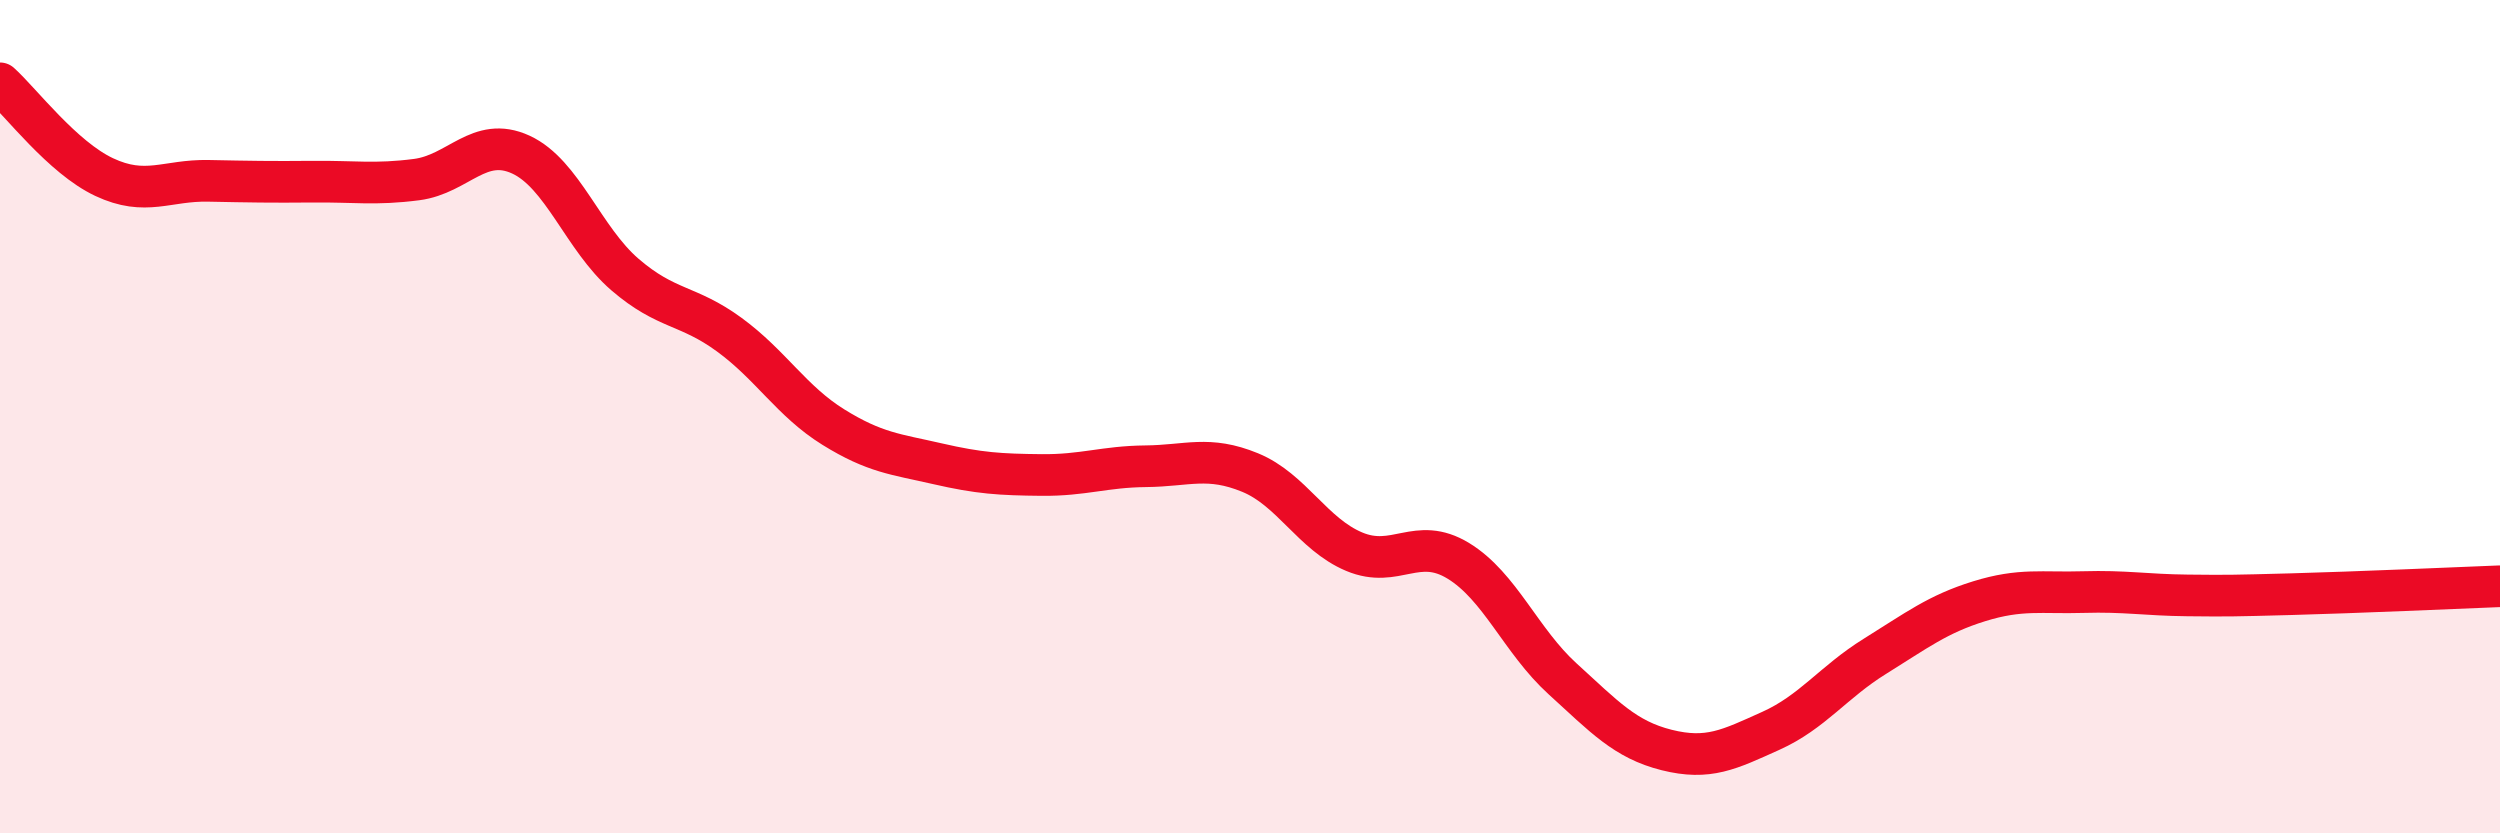 
    <svg width="60" height="20" viewBox="0 0 60 20" xmlns="http://www.w3.org/2000/svg">
      <path
        d="M 0,2 C 0.5,2.45 1.5,3.78 2.5,4.25 C 3.5,4.72 4,4.32 5,4.34 C 6,4.36 6.5,4.37 7.5,4.36 C 8.5,4.35 9,4.44 10,4.31 C 11,4.18 11.5,3.25 12.5,3.71 C 13.5,4.17 14,5.73 15,6.59 C 16,7.45 16.5,7.3 17.5,8.03 C 18.5,8.76 19,9.63 20,10.25 C 21,10.87 21.5,10.9 22.5,11.13 C 23.5,11.36 24,11.39 25,11.4 C 26,11.41 26.5,11.2 27.5,11.19 C 28.5,11.18 29,10.93 30,11.34 C 31,11.75 31.5,12.82 32.5,13.24 C 33.5,13.66 34,12.85 35,13.46 C 36,14.07 36.5,15.38 37.5,16.29 C 38.5,17.2 39,17.75 40,18 C 41,18.25 41.5,17.99 42.5,17.54 C 43.5,17.09 44,16.37 45,15.75 C 46,15.13 46.5,14.74 47.5,14.43 C 48.5,14.12 49,14.24 50,14.21 C 51,14.18 51.5,14.28 52.5,14.29 C 53.5,14.3 53.5,14.3 55,14.26 C 56.5,14.22 59,14.11 60,14.07L60 20L0 20Z"
        fill="#EB0A25"
        opacity="0.1"
        stroke-linecap="round"
        stroke-linejoin="round"
      />
      <path
        d="M 0,2 C 0.5,2.45 1.5,3.78 2.5,4.25 C 3.5,4.72 4,4.32 5,4.34 C 6,4.36 6.5,4.37 7.5,4.36 C 8.5,4.35 9,4.44 10,4.31 C 11,4.18 11.5,3.25 12.5,3.71 C 13.5,4.17 14,5.73 15,6.59 C 16,7.45 16.5,7.3 17.5,8.03 C 18.5,8.76 19,9.63 20,10.25 C 21,10.87 21.5,10.9 22.5,11.13 C 23.5,11.36 24,11.39 25,11.4 C 26,11.41 26.5,11.2 27.5,11.19 C 28.5,11.18 29,10.93 30,11.34 C 31,11.75 31.5,12.82 32.5,13.24 C 33.5,13.66 34,12.85 35,13.46 C 36,14.07 36.5,15.38 37.5,16.29 C 38.5,17.2 39,17.75 40,18 C 41,18.25 41.5,17.99 42.5,17.54 C 43.5,17.09 44,16.37 45,15.75 C 46,15.13 46.5,14.74 47.5,14.43 C 48.5,14.12 49,14.24 50,14.21 C 51,14.18 51.5,14.28 52.5,14.29 C 53.5,14.3 53.5,14.3 55,14.26 C 56.5,14.22 59,14.11 60,14.07"
        stroke="#EB0A25"
        stroke-width="1"
        fill="none"
        stroke-linecap="round"
        stroke-linejoin="round"
      />
    </svg>
  
